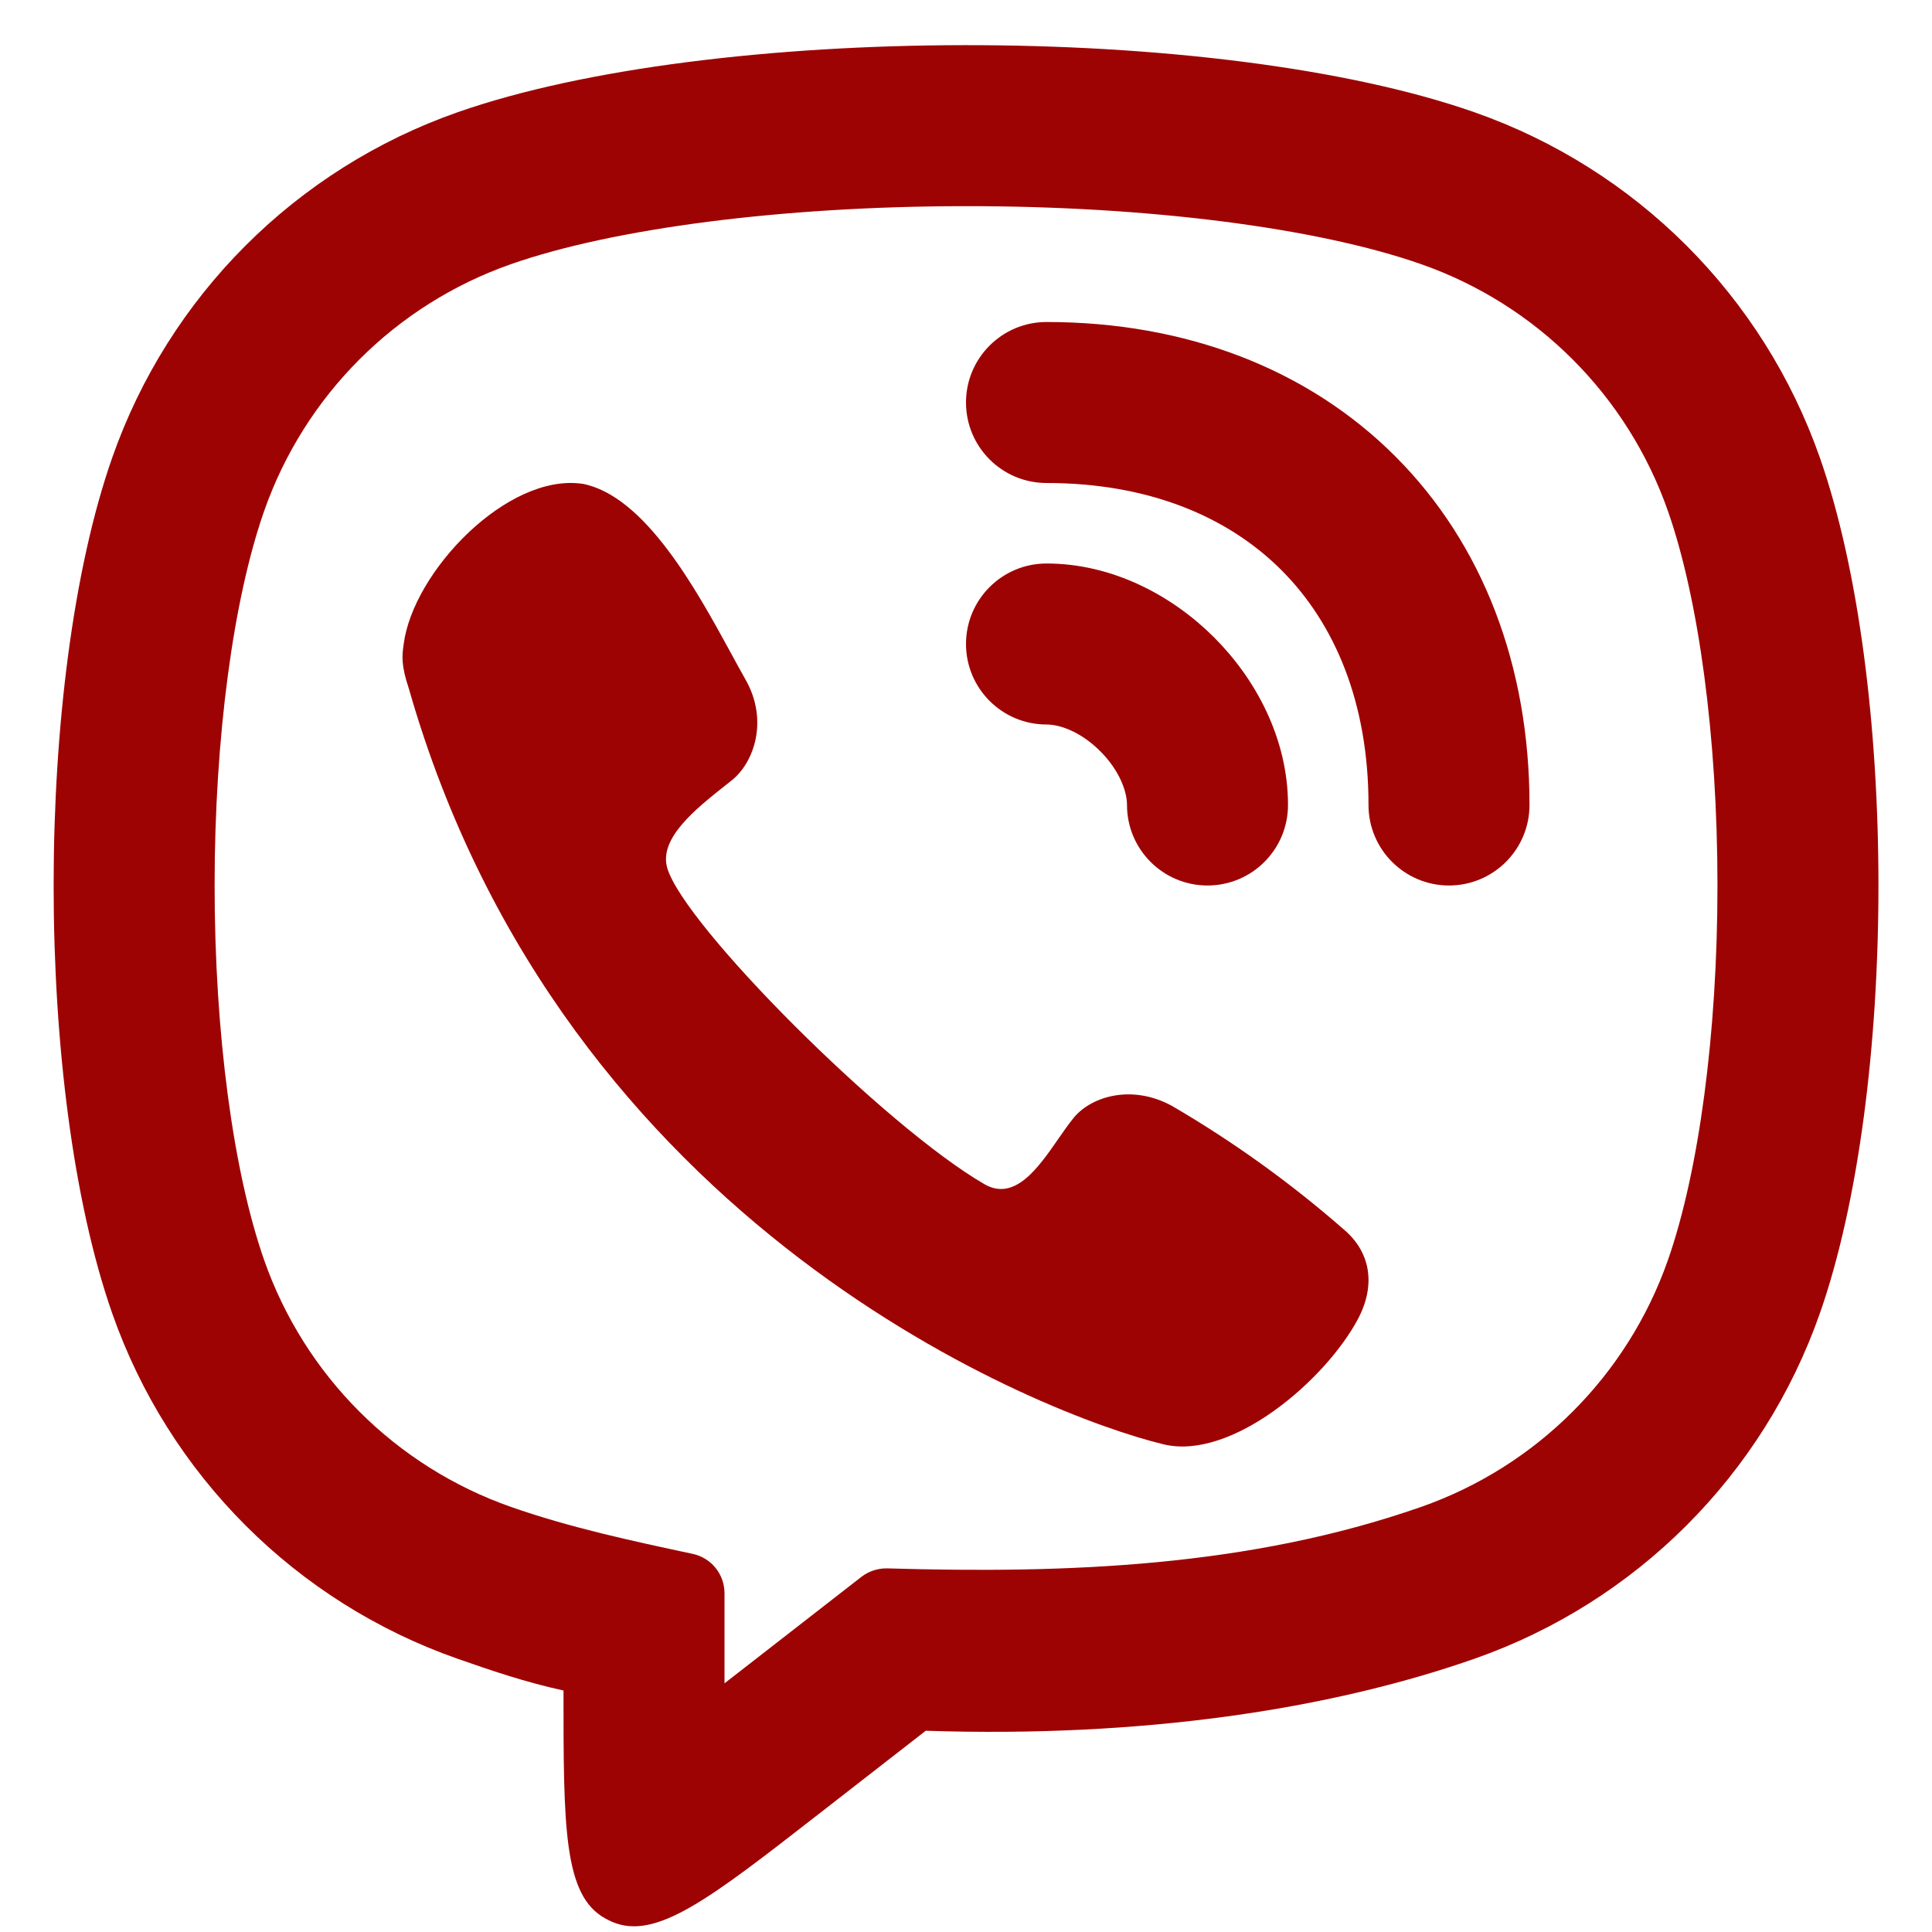 <?xml version="1.0" encoding="UTF-8"?> <svg xmlns="http://www.w3.org/2000/svg" width="24" height="24" viewBox="0 0 24 24" fill="none"><g clip-path="url(#clip0_8_190)"><path d="M13 4C12.448 4 12 4.448 12 5C12 5.552 12.448 6 13 6C14.273 6 15.256 6.42 15.918 7.082C16.58 7.744 17 8.727 17 10C17 10.552 17.448 11 18 11C18.552 11 19 10.552 19 10C19 8.273 18.42 6.756 17.332 5.668C16.244 4.58 14.727 4 13 4Z" fill="#9E0303"></path><path d="M5.014 8.006C5.128 7.102 6.303 5.874 7.235 6.01L7.233 6.009C8.013 6.157 8.652 7.33 9.074 8.102C9.143 8.229 9.206 8.346 9.263 8.445C9.55 8.954 9.364 9.47 9.097 9.688C9.066 9.713 9.033 9.739 9 9.765C8.644 10.048 8.181 10.415 8.289 10.783C8.5 11.5 11 14 12.23 14.711C12.606 14.928 12.899 14.506 13.149 14.144C13.209 14.058 13.266 13.976 13.321 13.907C13.53 13.627 14.047 13.46 14.555 13.736C15.314 14.178 16.029 14.692 16.69 15.27C17.02 15.546 17.098 15.954 16.869 16.385C16.466 17.144 15.3 18.146 14.454 17.942C12.976 17.587 7 15.27 5.08 8.558C4.98 8.262 4.996 8.138 5.011 8.03L5.014 8.006Z" fill="#9E0303"></path><path d="M13 7C12.448 7 12 7.448 12 8C12 8.552 12.448 9 13 9C13.175 9 13.433 9.097 13.668 9.332C13.902 9.567 14 9.825 14 10C14 10.552 14.448 11 15 11C15.552 11 16 10.552 16 10C16 9.175 15.598 8.433 15.082 7.918C14.567 7.403 13.825 7 13 7Z" fill="#9E0303"></path><path fill-rule="evenodd" clip-rule="evenodd" d="M7.518 23.831C7.546 23.847 7.575 23.861 7.605 23.874C8.148 24.108 8.818 23.587 10.158 22.544L11.5 21.5C14.189 21.589 16.514 21.236 18.312 20.607C20.323 19.904 21.904 18.323 22.608 16.312C23.577 13.541 23.577 8.459 22.608 5.688C21.904 3.677 20.323 2.097 18.312 1.393C15.111 0.273 8.83 0.294 5.688 1.393C3.678 2.097 2.097 3.677 1.393 5.688C0.424 8.459 0.424 13.541 1.393 16.312C2.097 18.323 3.678 19.904 5.688 20.607C6.083 20.745 6.524 20.897 7 21C7 22.698 7 23.546 7.518 23.831ZM9 20.911V19.791C9 19.556 8.836 19.353 8.606 19.303C7.844 19.14 7.087 18.978 6.349 18.72C4.913 18.217 3.784 17.088 3.281 15.652C2.899 14.56 2.666 12.845 2.666 11C2.666 9.155 2.899 7.44 3.281 6.349C3.784 4.913 4.913 3.783 6.349 3.281C7.617 2.837 9.717 2.563 11.98 2.561C14.243 2.558 16.357 2.827 17.652 3.281C19.088 3.783 20.217 4.913 20.72 6.349C21.102 7.44 21.335 9.155 21.335 11C21.335 12.845 21.102 14.56 20.72 15.652C20.217 17.088 19.088 18.217 17.652 18.72C15.52 19.465 13.259 19.549 11.024 19.483C10.908 19.48 10.793 19.517 10.701 19.588L9 20.911Z" fill="#9E0303"></path></g><defs><clipPath id="clip0_8_190"><rect width="24" height="24" fill="white"></rect></clipPath></defs></svg> 